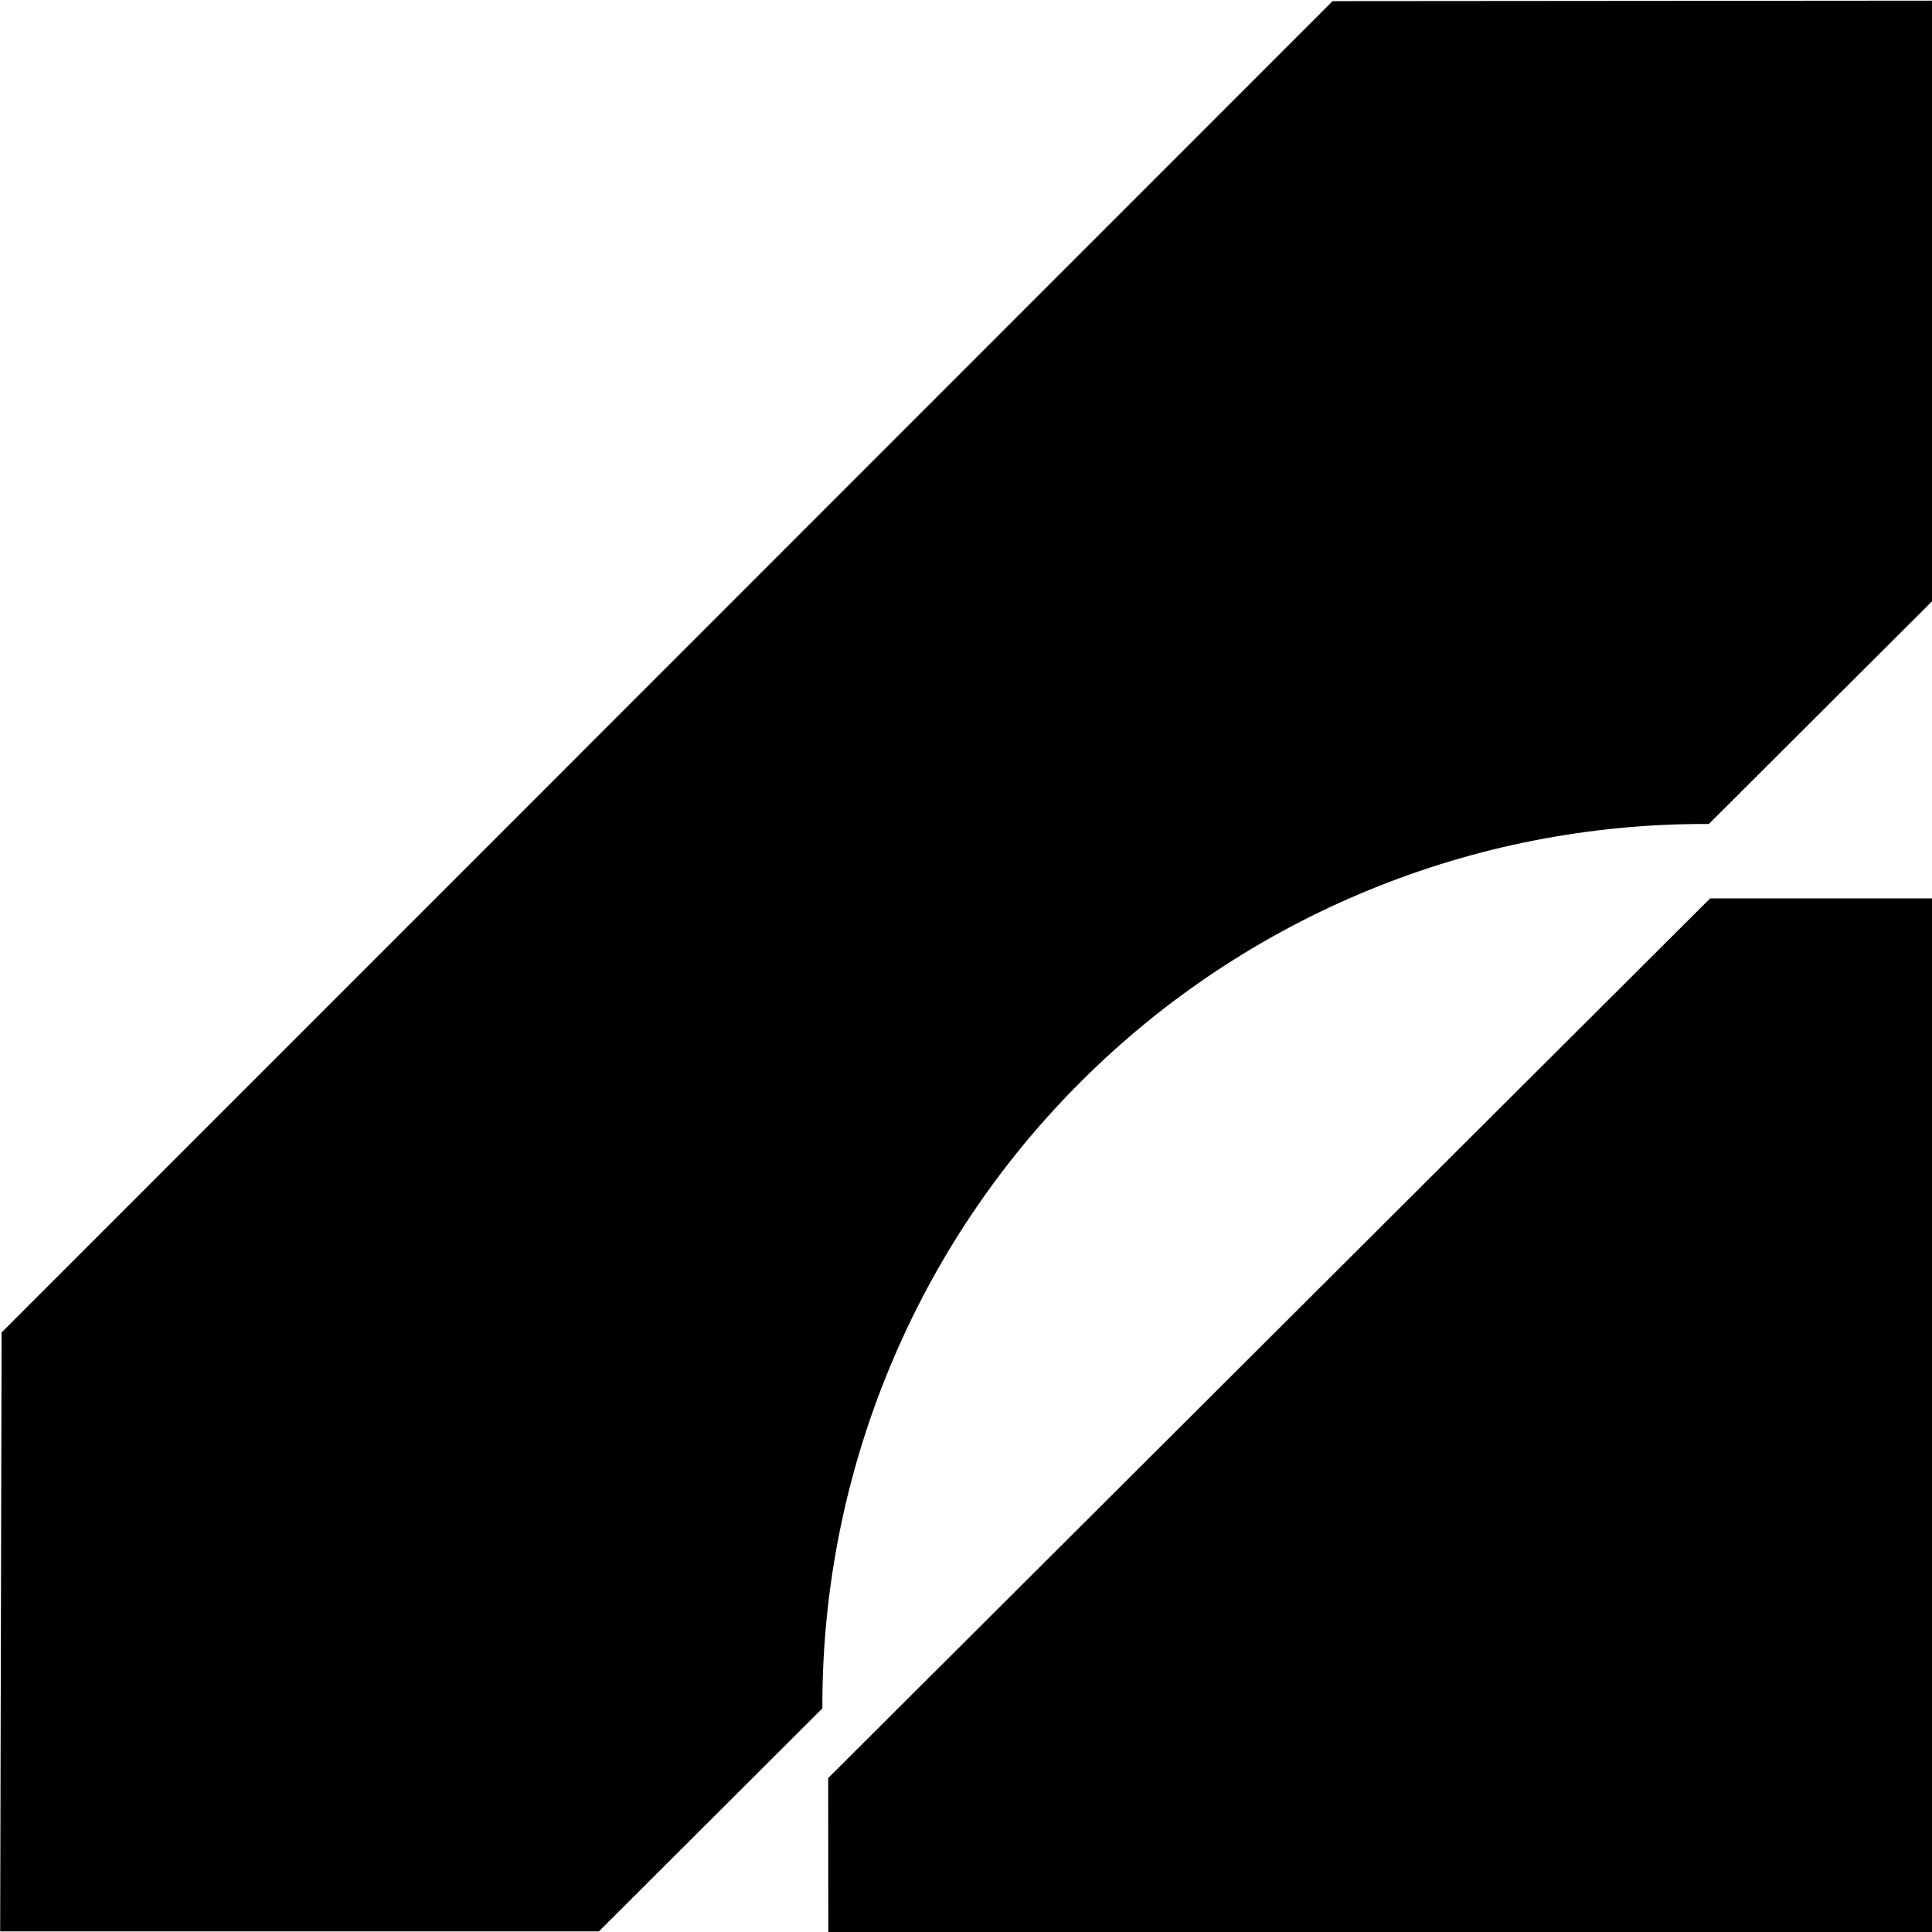 <svg width="32" height="32" viewBox="0 0 12 12" fill="none" xmlns="http://www.w3.org/2000/svg">
<g clip-path="url(#clip0_2733_1993)">
<path d="M5.145 12.421H12.001V5.58H10.622L5.144 11.044L5.145 12.421Z" fill="black"/>
<path d="M12 0.004L8.277 0.007L0.01 8.276L0.001 11.996H3.72L5.108 10.611V10.583C5.109 9.864 5.252 9.151 5.529 8.487C5.805 7.822 6.21 7.219 6.72 6.712C7.23 6.204 7.836 5.802 8.501 5.529C9.167 5.255 9.88 5.116 10.6 5.118H10.614L12.001 3.734L12 0.004Z" fill="black"/>
</g>
<defs>
<clipPath id="clip0_2733_1993">
<rect width="12" height="12" fill="white"/>
</clipPath>
</defs>
</svg>
